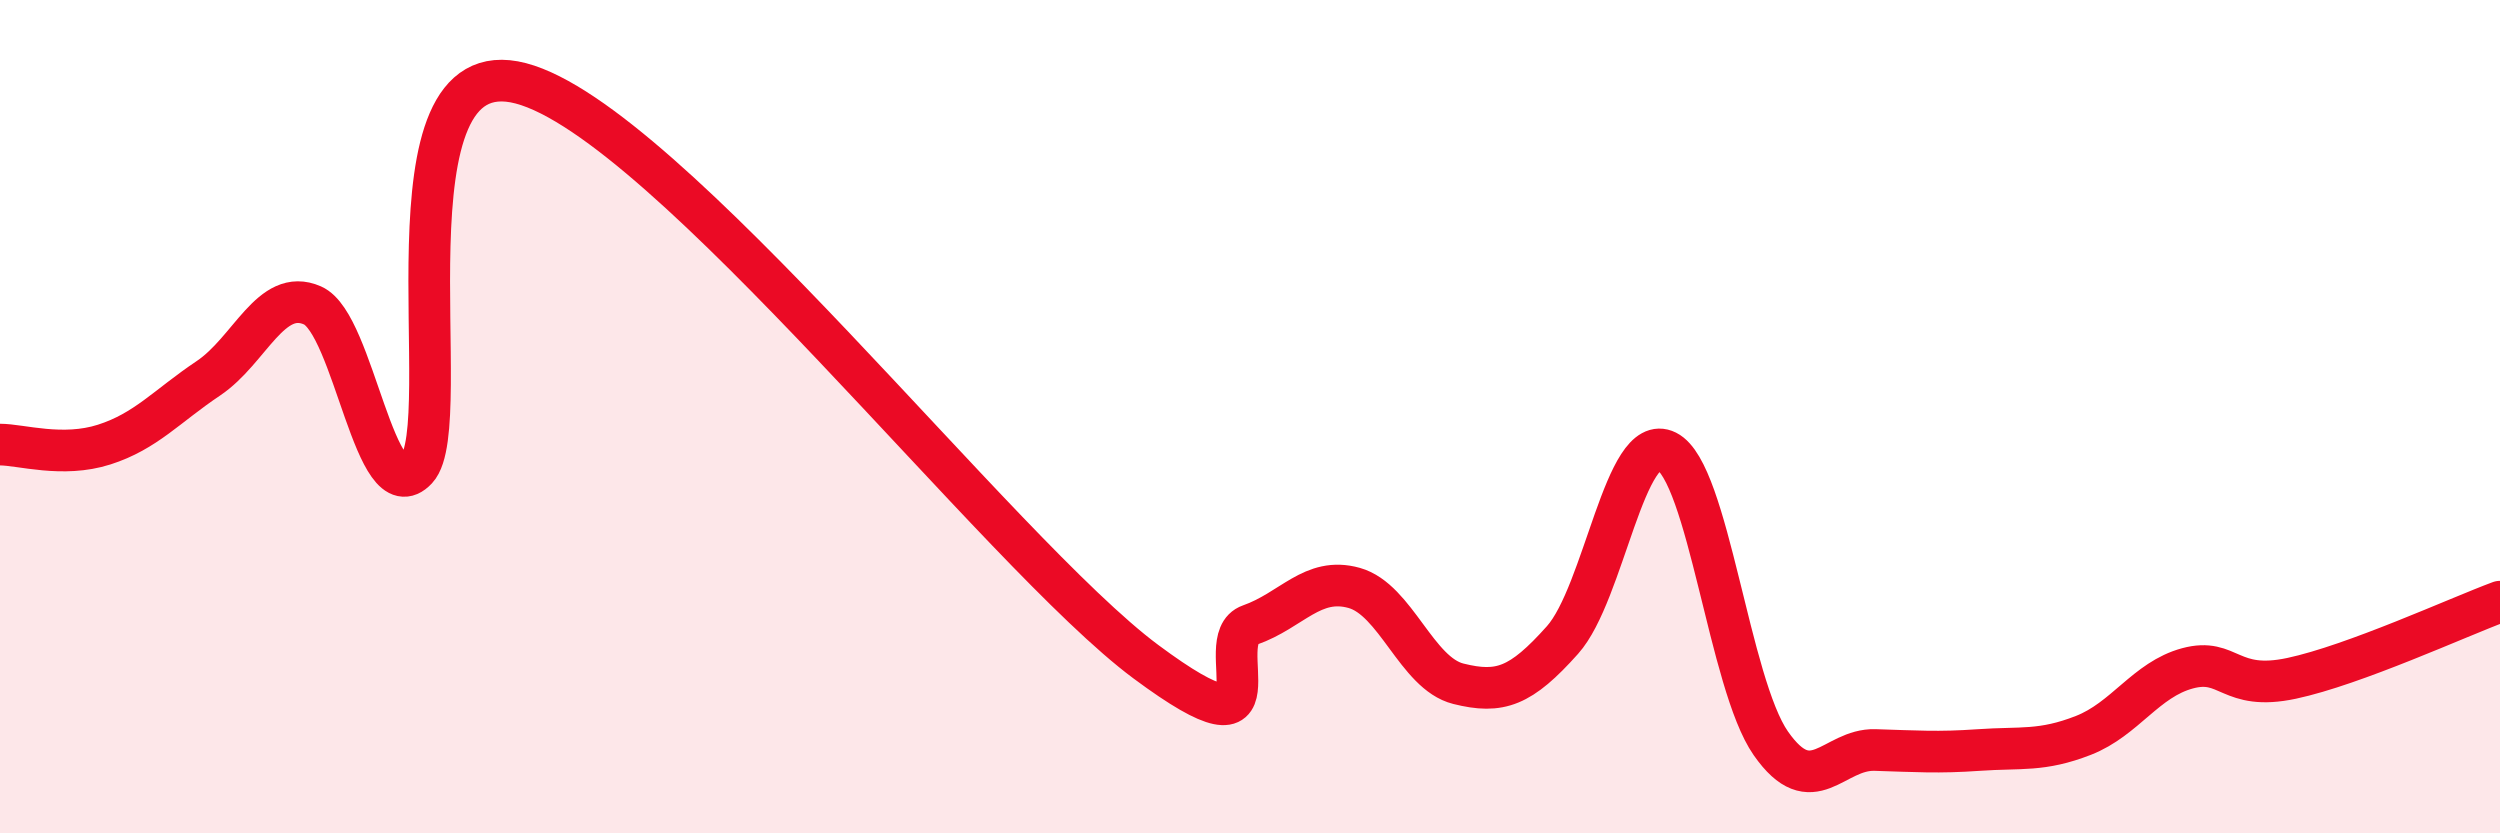 
    <svg width="60" height="20" viewBox="0 0 60 20" xmlns="http://www.w3.org/2000/svg">
      <path
        d="M 0,10.67 C 0.5,10.67 1.5,10.99 2.5,10.67 C 3.5,10.35 4,9.75 5,9.08 C 6,8.41 6.5,6.89 7.5,7.33 C 8.5,7.77 9,12.33 10,11.26 C 11,10.19 9,1.08 12.5,2 C 16,2.92 24,13.28 27.5,15.88 C 31,18.48 29,15.35 30,15 C 31,14.65 31.5,13.83 32.5,14.11 C 33.5,14.39 34,16.16 35,16.41 C 36,16.66 36.5,16.48 37.5,15.36 C 38.5,14.24 39,10.33 40,10.83 C 41,11.33 41.5,16.41 42.5,17.84 C 43.5,19.27 44,17.97 45,18 C 46,18.03 46.5,18.07 47.5,18 C 48.5,17.93 49,18.04 50,17.65 C 51,17.26 51.5,16.31 52.5,16.04 C 53.5,15.77 53.5,16.6 55,16.28 C 56.5,15.96 59,14.81 60,14.44L60 20L0 20Z"
        fill="#EB0A25"
        opacity="0.1"
        stroke-linecap="round"
        stroke-linejoin="round"
      />
      <path
        d="M 0,10.67 C 0.5,10.67 1.5,10.99 2.5,10.67 C 3.5,10.35 4,9.75 5,9.08 C 6,8.41 6.5,6.89 7.5,7.33 C 8.5,7.77 9,12.33 10,11.26 C 11,10.19 9,1.08 12.5,2 C 16,2.92 24,13.28 27.5,15.88 C 31,18.48 29,15.35 30,15 C 31,14.65 31.5,13.83 32.5,14.11 C 33.5,14.39 34,16.16 35,16.41 C 36,16.66 36.5,16.48 37.5,15.36 C 38.5,14.24 39,10.33 40,10.83 C 41,11.33 41.5,16.41 42.5,17.84 C 43.5,19.27 44,17.97 45,18 C 46,18.03 46.5,18.07 47.5,18 C 48.5,17.93 49,18.04 50,17.65 C 51,17.26 51.5,16.31 52.5,16.04 C 53.5,15.77 53.5,16.6 55,16.28 C 56.5,15.96 59,14.81 60,14.44"
        stroke="#EB0A25"
        stroke-width="1"
        fill="none"
        stroke-linecap="round"
        stroke-linejoin="round"
      />
    </svg>
  